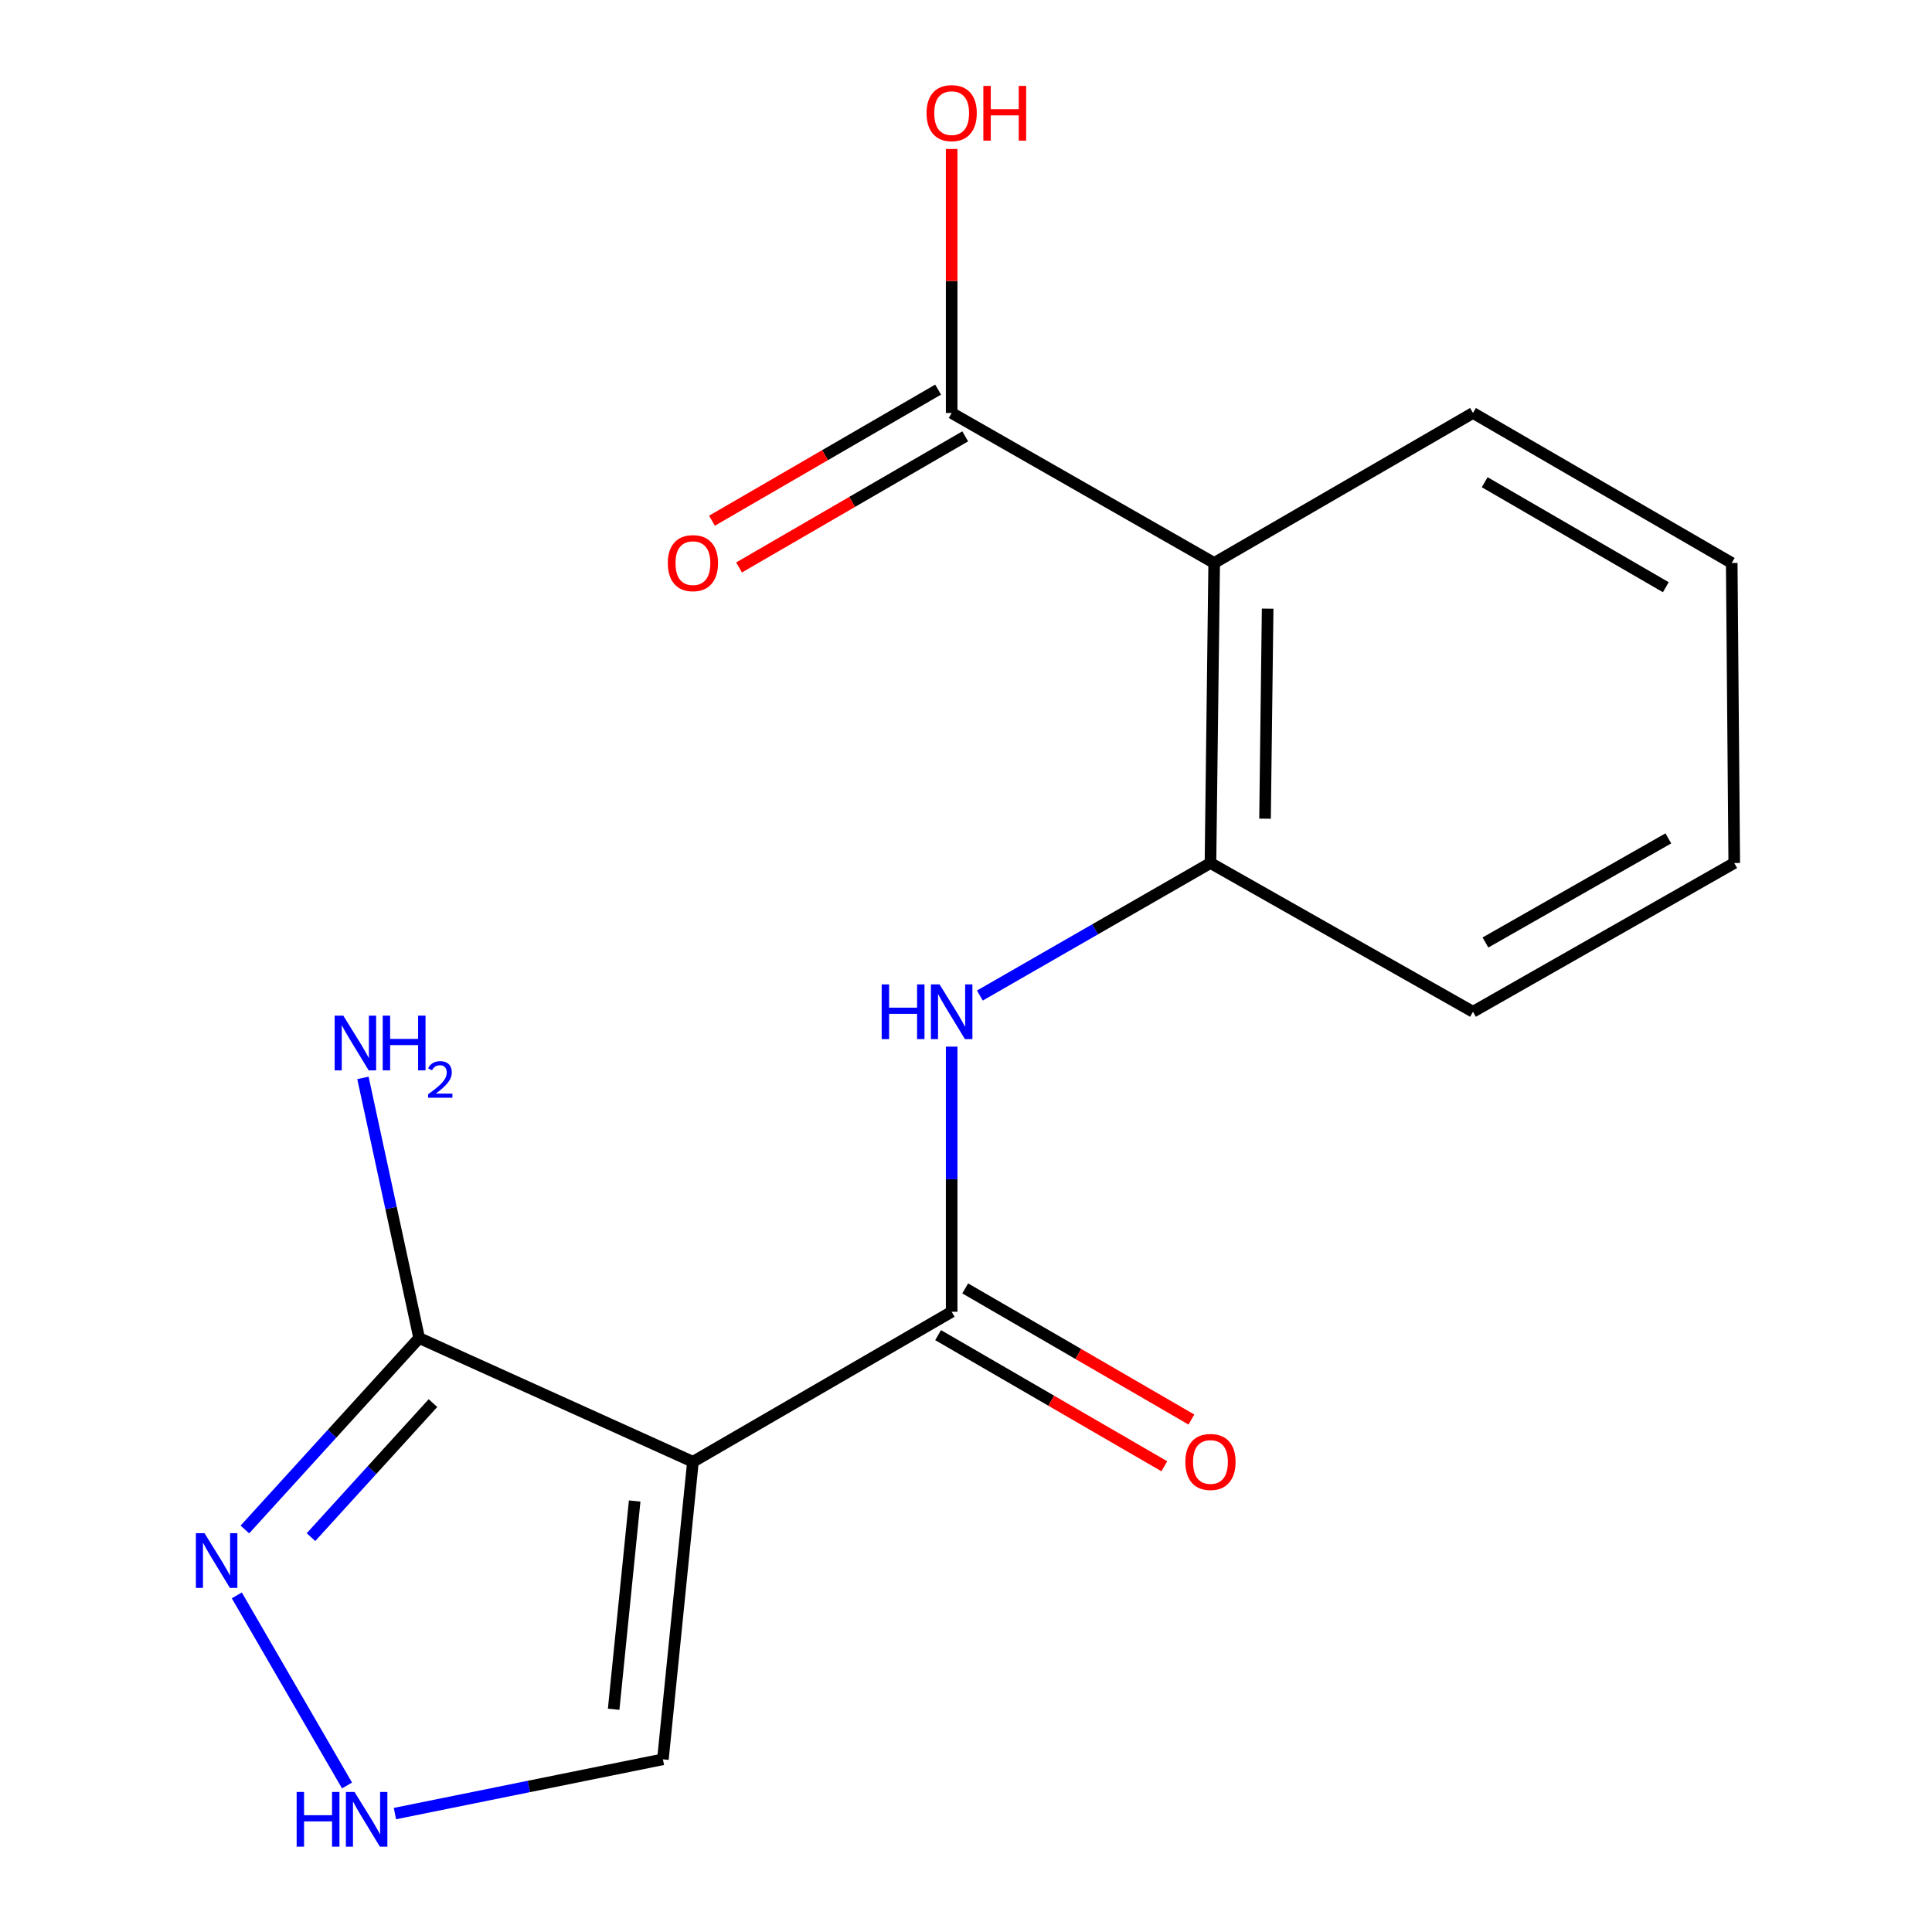 <?xml version='1.0' encoding='iso-8859-1'?>
<svg version='1.1' baseProfile='full'
              xmlns='http://www.w3.org/2000/svg'
                      xmlns:rdkit='http://www.rdkit.org/xml'
                      xmlns:xlink='http://www.w3.org/1999/xlink'
                  xml:space='preserve'
width='1000px' height='1000px' viewBox='0 0 1000 1000'>
<!-- END OF HEADER -->
<rect style='opacity:1.0;fill:#FFFFFF;stroke:none' width='1000' height='1000' x='0' y='0'> </rect>
<path class='bond-0' d='M 358.655,756.626 L 492.578,678.968' style='fill:none;fill-rule:evenodd;stroke:#000000;stroke-width:6px;stroke-linecap:butt;stroke-linejoin:miter;stroke-opacity:1' />
<path class='bond-1' d='M 358.655,756.626 L 216.949,692.561' style='fill:none;fill-rule:evenodd;stroke:#000000;stroke-width:6px;stroke-linecap:butt;stroke-linejoin:miter;stroke-opacity:1' />
<path class='bond-8' d='M 358.655,756.626 L 343.121,910.619' style='fill:none;fill-rule:evenodd;stroke:#000000;stroke-width:6px;stroke-linecap:butt;stroke-linejoin:miter;stroke-opacity:1' />
<path class='bond-8' d='M 328.504,776.918 L 317.63,884.714' style='fill:none;fill-rule:evenodd;stroke:#000000;stroke-width:6px;stroke-linecap:butt;stroke-linejoin:miter;stroke-opacity:1' />
<path class='bond-3' d='M 492.578,678.968 L 492.578,610.348' style='fill:none;fill-rule:evenodd;stroke:#000000;stroke-width:6px;stroke-linecap:butt;stroke-linejoin:miter;stroke-opacity:1' />
<path class='bond-3' d='M 492.578,610.348 L 492.578,541.727' style='fill:none;fill-rule:evenodd;stroke:#0000FF;stroke-width:6px;stroke-linecap:butt;stroke-linejoin:miter;stroke-opacity:1' />
<path class='bond-9' d='M 485.566,691.064 L 544.108,725.002' style='fill:none;fill-rule:evenodd;stroke:#000000;stroke-width:6px;stroke-linecap:butt;stroke-linejoin:miter;stroke-opacity:1' />
<path class='bond-9' d='M 544.108,725.002 L 602.65,758.941' style='fill:none;fill-rule:evenodd;stroke:#FF0000;stroke-width:6px;stroke-linecap:butt;stroke-linejoin:miter;stroke-opacity:1' />
<path class='bond-9' d='M 499.59,666.873 L 558.132,700.811' style='fill:none;fill-rule:evenodd;stroke:#000000;stroke-width:6px;stroke-linecap:butt;stroke-linejoin:miter;stroke-opacity:1' />
<path class='bond-9' d='M 558.132,700.811 L 616.674,734.75' style='fill:none;fill-rule:evenodd;stroke:#FF0000;stroke-width:6px;stroke-linecap:butt;stroke-linejoin:miter;stroke-opacity:1' />
<path class='bond-4' d='M 216.949,692.561 L 171.852,742.109' style='fill:none;fill-rule:evenodd;stroke:#000000;stroke-width:6px;stroke-linecap:butt;stroke-linejoin:miter;stroke-opacity:1' />
<path class='bond-4' d='M 171.852,742.109 L 126.755,791.657' style='fill:none;fill-rule:evenodd;stroke:#0000FF;stroke-width:6px;stroke-linecap:butt;stroke-linejoin:miter;stroke-opacity:1' />
<path class='bond-4' d='M 224.099,726.247 L 192.531,760.93' style='fill:none;fill-rule:evenodd;stroke:#000000;stroke-width:6px;stroke-linecap:butt;stroke-linejoin:miter;stroke-opacity:1' />
<path class='bond-4' d='M 192.531,760.93 L 160.964,795.614' style='fill:none;fill-rule:evenodd;stroke:#0000FF;stroke-width:6px;stroke-linecap:butt;stroke-linejoin:miter;stroke-opacity:1' />
<path class='bond-11' d='M 216.949,692.561 L 202.403,625.242' style='fill:none;fill-rule:evenodd;stroke:#000000;stroke-width:6px;stroke-linecap:butt;stroke-linejoin:miter;stroke-opacity:1' />
<path class='bond-11' d='M 202.403,625.242 L 187.857,557.922' style='fill:none;fill-rule:evenodd;stroke:#0000FF;stroke-width:6px;stroke-linecap:butt;stroke-linejoin:miter;stroke-opacity:1' />
<path class='bond-2' d='M 628.459,291.397 L 626.533,446.696' style='fill:none;fill-rule:evenodd;stroke:#000000;stroke-width:6px;stroke-linecap:butt;stroke-linejoin:miter;stroke-opacity:1' />
<path class='bond-2' d='M 656.13,315.039 L 654.782,423.748' style='fill:none;fill-rule:evenodd;stroke:#000000;stroke-width:6px;stroke-linecap:butt;stroke-linejoin:miter;stroke-opacity:1' />
<path class='bond-6' d='M 628.459,291.397 L 492.578,213.756' style='fill:none;fill-rule:evenodd;stroke:#000000;stroke-width:6px;stroke-linecap:butt;stroke-linejoin:miter;stroke-opacity:1' />
<path class='bond-13' d='M 628.459,291.397 L 762.413,213.756' style='fill:none;fill-rule:evenodd;stroke:#000000;stroke-width:6px;stroke-linecap:butt;stroke-linejoin:miter;stroke-opacity:1' />
<path class='bond-5' d='M 507.181,515.293 L 566.857,480.994' style='fill:none;fill-rule:evenodd;stroke:#0000FF;stroke-width:6px;stroke-linecap:butt;stroke-linejoin:miter;stroke-opacity:1' />
<path class='bond-5' d='M 566.857,480.994 L 626.533,446.696' style='fill:none;fill-rule:evenodd;stroke:#000000;stroke-width:6px;stroke-linecap:butt;stroke-linejoin:miter;stroke-opacity:1' />
<path class='bond-17' d='M 122.574,825.765 L 179.614,924.164' style='fill:none;fill-rule:evenodd;stroke:#0000FF;stroke-width:6px;stroke-linecap:butt;stroke-linejoin:miter;stroke-opacity:1' />
<path class='bond-14' d='M 626.533,446.696 L 762.413,523.685' style='fill:none;fill-rule:evenodd;stroke:#000000;stroke-width:6px;stroke-linecap:butt;stroke-linejoin:miter;stroke-opacity:1' />
<path class='bond-10' d='M 485.566,201.66 L 427.039,235.591' style='fill:none;fill-rule:evenodd;stroke:#000000;stroke-width:6px;stroke-linecap:butt;stroke-linejoin:miter;stroke-opacity:1' />
<path class='bond-10' d='M 427.039,235.591 L 368.513,269.522' style='fill:none;fill-rule:evenodd;stroke:#FF0000;stroke-width:6px;stroke-linecap:butt;stroke-linejoin:miter;stroke-opacity:1' />
<path class='bond-10' d='M 499.591,225.851 L 441.064,259.782' style='fill:none;fill-rule:evenodd;stroke:#000000;stroke-width:6px;stroke-linecap:butt;stroke-linejoin:miter;stroke-opacity:1' />
<path class='bond-10' d='M 441.064,259.782 L 382.537,293.712' style='fill:none;fill-rule:evenodd;stroke:#FF0000;stroke-width:6px;stroke-linecap:butt;stroke-linejoin:miter;stroke-opacity:1' />
<path class='bond-12' d='M 492.578,213.756 L 492.578,145.435' style='fill:none;fill-rule:evenodd;stroke:#000000;stroke-width:6px;stroke-linecap:butt;stroke-linejoin:miter;stroke-opacity:1' />
<path class='bond-12' d='M 492.578,145.435 L 492.578,77.115' style='fill:none;fill-rule:evenodd;stroke:#FF0000;stroke-width:6px;stroke-linecap:butt;stroke-linejoin:miter;stroke-opacity:1' />
<path class='bond-7' d='M 204.415,938.706 L 273.768,924.663' style='fill:none;fill-rule:evenodd;stroke:#0000FF;stroke-width:6px;stroke-linecap:butt;stroke-linejoin:miter;stroke-opacity:1' />
<path class='bond-7' d='M 273.768,924.663 L 343.121,910.619' style='fill:none;fill-rule:evenodd;stroke:#000000;stroke-width:6px;stroke-linecap:butt;stroke-linejoin:miter;stroke-opacity:1' />
<path class='bond-18' d='M 762.413,213.756 L 896.337,291.397' style='fill:none;fill-rule:evenodd;stroke:#000000;stroke-width:6px;stroke-linecap:butt;stroke-linejoin:miter;stroke-opacity:1' />
<path class='bond-18' d='M 768.477,249.593 L 862.223,303.942' style='fill:none;fill-rule:evenodd;stroke:#000000;stroke-width:6px;stroke-linecap:butt;stroke-linejoin:miter;stroke-opacity:1' />
<path class='bond-16' d='M 762.413,523.685 L 897.641,446.696' style='fill:none;fill-rule:evenodd;stroke:#000000;stroke-width:6px;stroke-linecap:butt;stroke-linejoin:miter;stroke-opacity:1' />
<path class='bond-16' d='M 768.863,487.837 L 863.523,433.945' style='fill:none;fill-rule:evenodd;stroke:#000000;stroke-width:6px;stroke-linecap:butt;stroke-linejoin:miter;stroke-opacity:1' />
<path class='bond-15' d='M 896.337,291.397 L 897.641,446.696' style='fill:none;fill-rule:evenodd;stroke:#000000;stroke-width:6px;stroke-linecap:butt;stroke-linejoin:miter;stroke-opacity:1' />
<path  class='atom-4' d='M 456.358 509.525
L 460.198 509.525
L 460.198 521.565
L 474.678 521.565
L 474.678 509.525
L 478.518 509.525
L 478.518 537.845
L 474.678 537.845
L 474.678 524.765
L 460.198 524.765
L 460.198 537.845
L 456.358 537.845
L 456.358 509.525
' fill='#0000FF'/>
<path  class='atom-4' d='M 486.318 509.525
L 495.598 524.525
Q 496.518 526.005, 497.998 528.685
Q 499.478 531.365, 499.558 531.525
L 499.558 509.525
L 503.318 509.525
L 503.318 537.845
L 499.438 537.845
L 489.478 521.445
Q 488.318 519.525, 487.078 517.325
Q 485.878 515.125, 485.518 514.445
L 485.518 537.845
L 481.838 537.845
L 481.838 509.525
L 486.318 509.525
' fill='#0000FF'/>
<path  class='atom-5' d='M 105.862 793.574
L 115.142 808.574
Q 116.062 810.054, 117.542 812.734
Q 119.022 815.414, 119.102 815.574
L 119.102 793.574
L 122.862 793.574
L 122.862 821.894
L 118.982 821.894
L 109.022 805.494
Q 107.862 803.574, 106.622 801.374
Q 105.422 799.174, 105.062 798.494
L 105.062 821.894
L 101.382 821.894
L 101.382 793.574
L 105.862 793.574
' fill='#0000FF'/>
<path  class='atom-8' d='M 153.544 927.513
L 157.384 927.513
L 157.384 939.553
L 171.864 939.553
L 171.864 927.513
L 175.704 927.513
L 175.704 955.833
L 171.864 955.833
L 171.864 942.753
L 157.384 942.753
L 157.384 955.833
L 153.544 955.833
L 153.544 927.513
' fill='#0000FF'/>
<path  class='atom-8' d='M 183.504 927.513
L 192.784 942.513
Q 193.704 943.993, 195.184 946.673
Q 196.664 949.353, 196.744 949.513
L 196.744 927.513
L 200.504 927.513
L 200.504 955.833
L 196.624 955.833
L 186.664 939.433
Q 185.504 937.513, 184.264 935.313
Q 183.064 933.113, 182.704 932.433
L 182.704 955.833
L 179.024 955.833
L 179.024 927.513
L 183.504 927.513
' fill='#0000FF'/>
<path  class='atom-10' d='M 613.533 756.706
Q 613.533 749.906, 616.893 746.106
Q 620.253 742.306, 626.533 742.306
Q 632.813 742.306, 636.173 746.106
Q 639.533 749.906, 639.533 756.706
Q 639.533 763.586, 636.133 767.506
Q 632.733 771.386, 626.533 771.386
Q 620.293 771.386, 616.893 767.506
Q 613.533 763.626, 613.533 756.706
M 626.533 768.186
Q 630.853 768.186, 633.173 765.306
Q 635.533 762.386, 635.533 756.706
Q 635.533 751.146, 633.173 748.346
Q 630.853 745.506, 626.533 745.506
Q 622.213 745.506, 619.853 748.306
Q 617.533 751.106, 617.533 756.706
Q 617.533 762.426, 619.853 765.306
Q 622.213 768.186, 626.533 768.186
' fill='#FF0000'/>
<path  class='atom-11' d='M 345.655 291.477
Q 345.655 284.677, 349.015 280.877
Q 352.375 277.077, 358.655 277.077
Q 364.935 277.077, 368.295 280.877
Q 371.655 284.677, 371.655 291.477
Q 371.655 298.357, 368.255 302.277
Q 364.855 306.157, 358.655 306.157
Q 352.415 306.157, 349.015 302.277
Q 345.655 298.397, 345.655 291.477
M 358.655 302.957
Q 362.975 302.957, 365.295 300.077
Q 367.655 297.157, 367.655 291.477
Q 367.655 285.917, 365.295 283.117
Q 362.975 280.277, 358.655 280.277
Q 354.335 280.277, 351.975 283.077
Q 349.655 285.877, 349.655 291.477
Q 349.655 297.197, 351.975 300.077
Q 354.335 302.957, 358.655 302.957
' fill='#FF0000'/>
<path  class='atom-12' d='M 177.694 525.697
L 186.974 540.697
Q 187.894 542.177, 189.374 544.857
Q 190.854 547.537, 190.934 547.697
L 190.934 525.697
L 194.694 525.697
L 194.694 554.017
L 190.814 554.017
L 180.854 537.617
Q 179.694 535.697, 178.454 533.497
Q 177.254 531.297, 176.894 530.617
L 176.894 554.017
L 173.214 554.017
L 173.214 525.697
L 177.694 525.697
' fill='#0000FF'/>
<path  class='atom-12' d='M 198.094 525.697
L 201.934 525.697
L 201.934 537.737
L 216.414 537.737
L 216.414 525.697
L 220.254 525.697
L 220.254 554.017
L 216.414 554.017
L 216.414 540.937
L 201.934 540.937
L 201.934 554.017
L 198.094 554.017
L 198.094 525.697
' fill='#0000FF'/>
<path  class='atom-12' d='M 221.627 553.023
Q 222.313 551.254, 223.95 550.277
Q 225.587 549.274, 227.857 549.274
Q 230.682 549.274, 232.266 550.805
Q 233.85 552.337, 233.85 555.056
Q 233.85 557.828, 231.791 560.415
Q 229.758 563.002, 225.534 566.065
L 234.167 566.065
L 234.167 568.177
L 221.574 568.177
L 221.574 566.408
Q 225.059 563.926, 227.118 562.078
Q 229.203 560.23, 230.207 558.567
Q 231.21 556.904, 231.21 555.188
Q 231.21 553.393, 230.312 552.389
Q 229.415 551.386, 227.857 551.386
Q 226.352 551.386, 225.349 551.993
Q 224.346 552.601, 223.633 553.947
L 221.627 553.023
' fill='#0000FF'/>
<path  class='atom-13' d='M 479.578 58.552
Q 479.578 51.752, 482.938 47.952
Q 486.298 44.152, 492.578 44.152
Q 498.858 44.152, 502.218 47.952
Q 505.578 51.752, 505.578 58.552
Q 505.578 65.432, 502.178 69.352
Q 498.778 73.232, 492.578 73.232
Q 486.338 73.232, 482.938 69.352
Q 479.578 65.472, 479.578 58.552
M 492.578 70.032
Q 496.898 70.032, 499.218 67.152
Q 501.578 64.232, 501.578 58.552
Q 501.578 52.992, 499.218 50.192
Q 496.898 47.352, 492.578 47.352
Q 488.258 47.352, 485.898 50.152
Q 483.578 52.952, 483.578 58.552
Q 483.578 64.272, 485.898 67.152
Q 488.258 70.032, 492.578 70.032
' fill='#FF0000'/>
<path  class='atom-13' d='M 508.978 44.472
L 512.818 44.472
L 512.818 56.512
L 527.298 56.512
L 527.298 44.472
L 531.138 44.472
L 531.138 72.792
L 527.298 72.792
L 527.298 59.712
L 512.818 59.712
L 512.818 72.792
L 508.978 72.792
L 508.978 44.472
' fill='#FF0000'/>
</svg>
